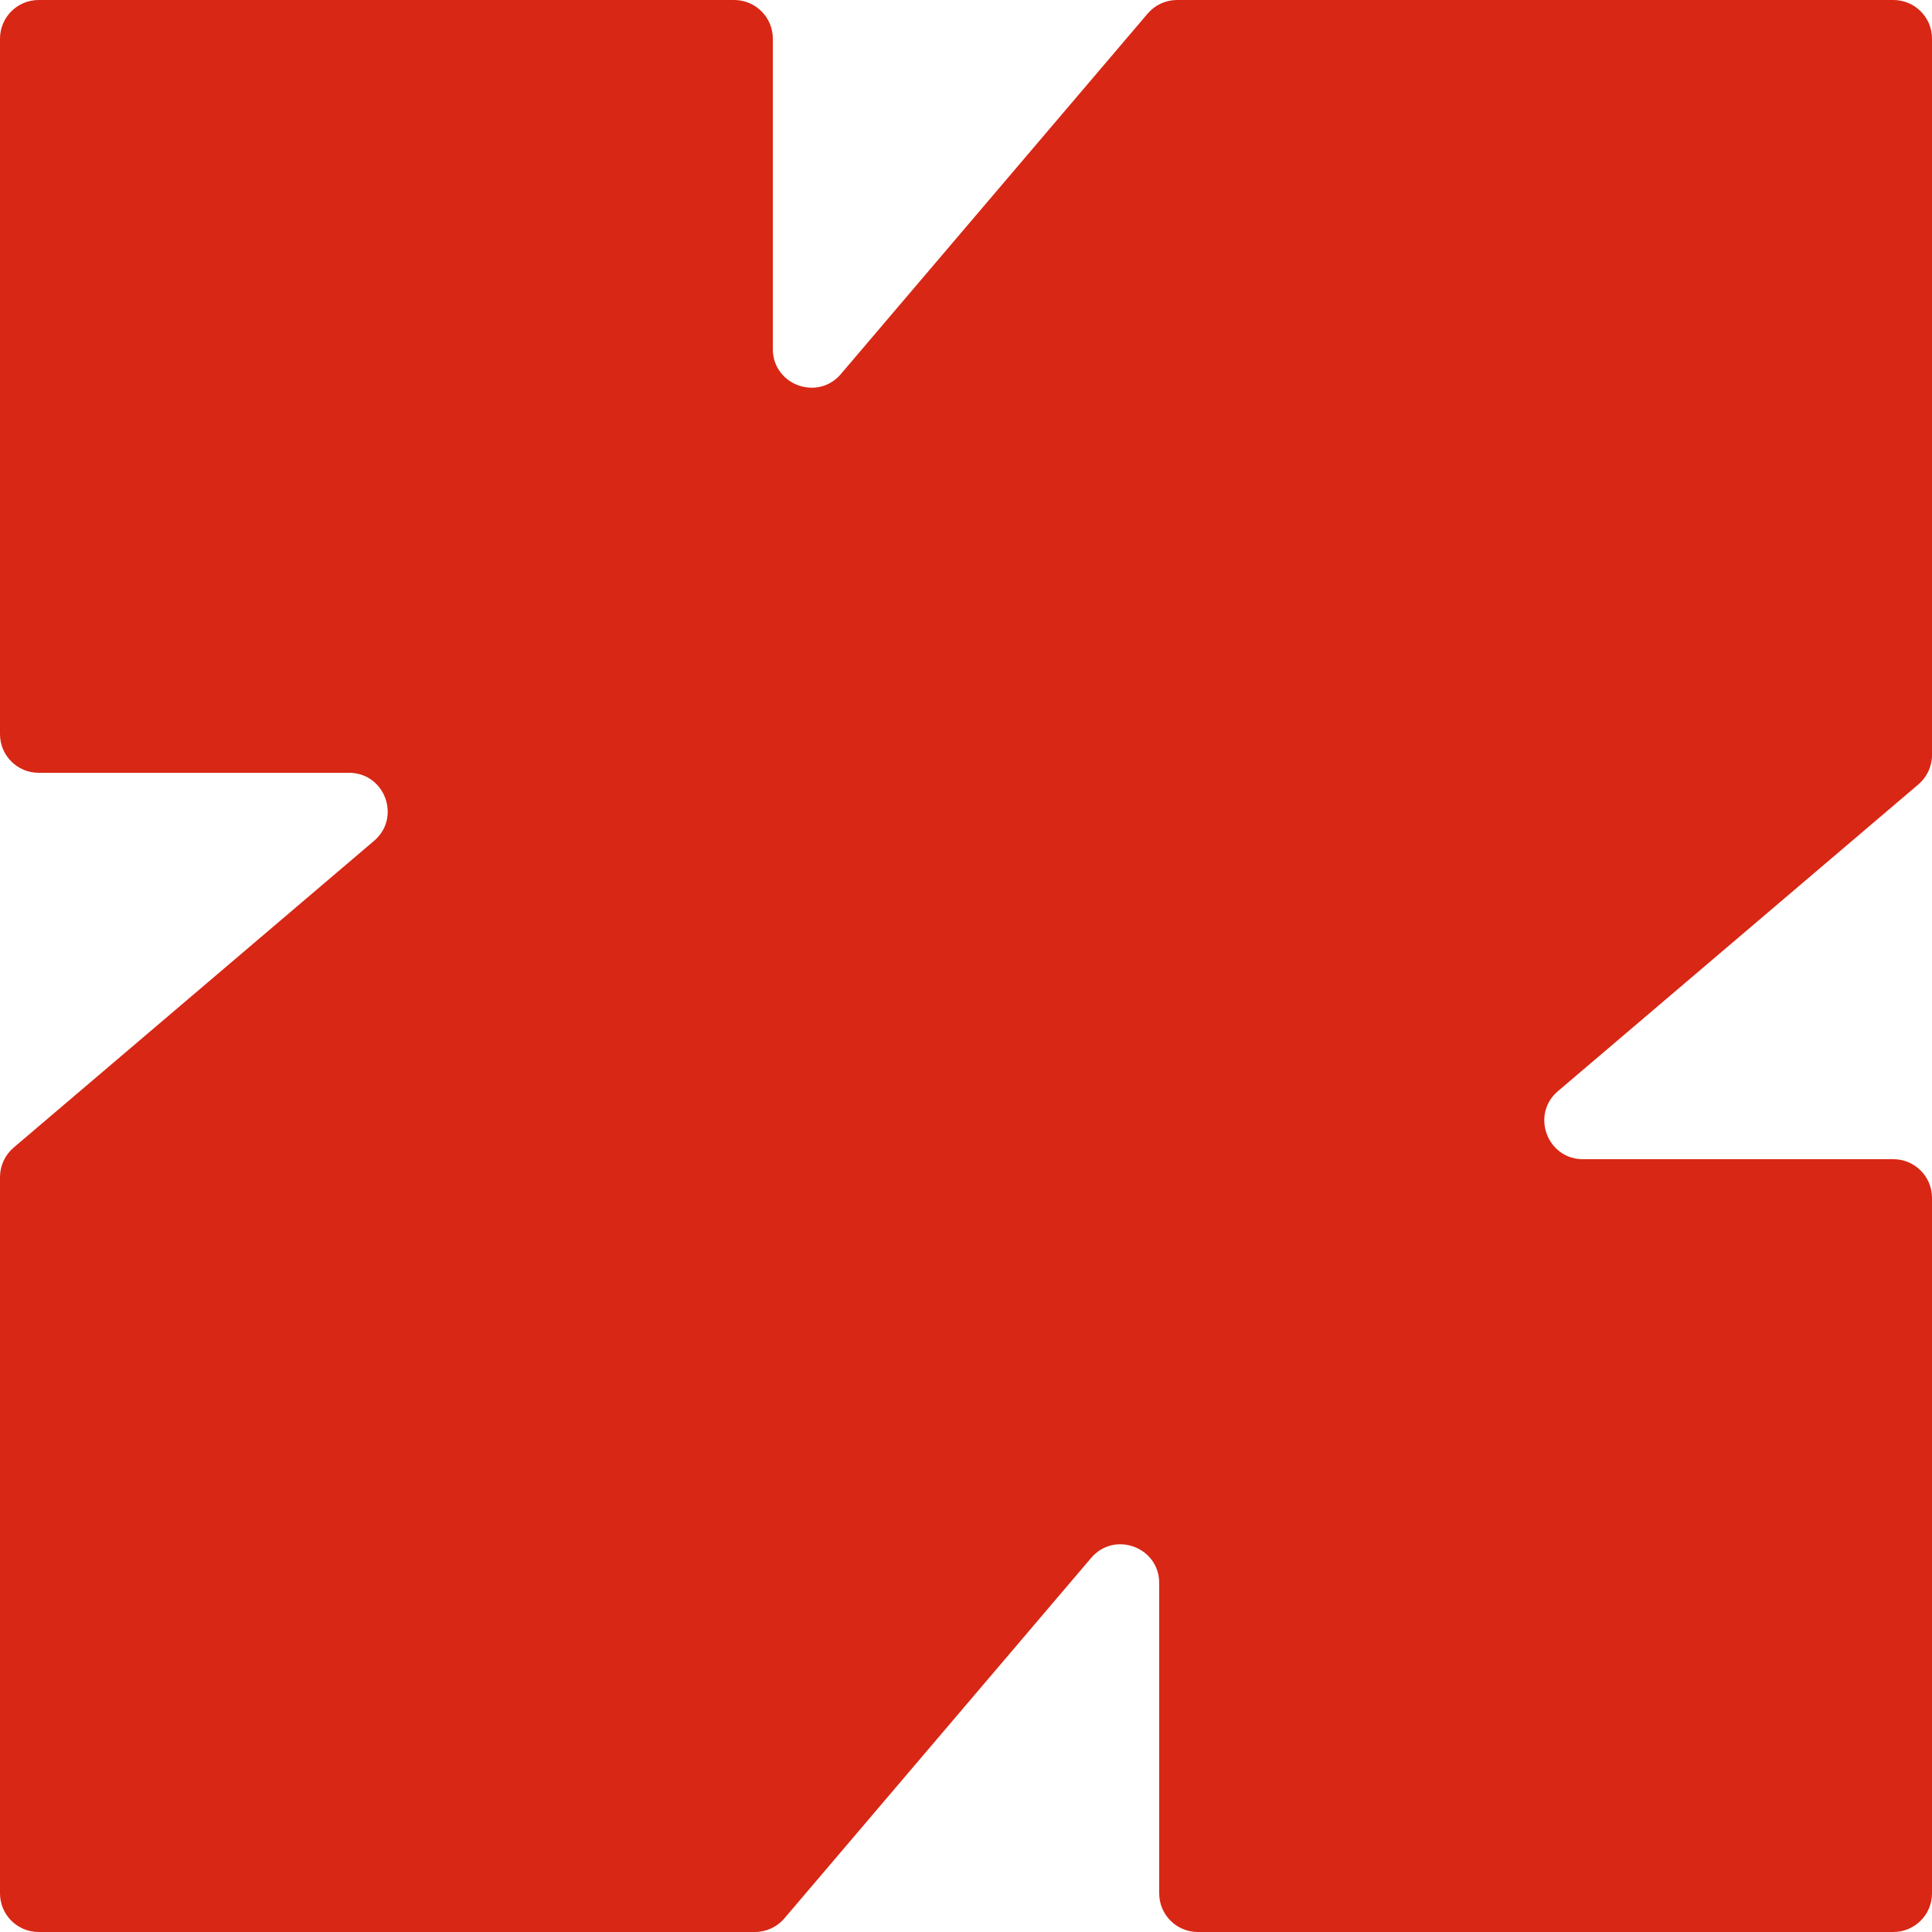 <?xml version="1.0" encoding="UTF-8"?> <svg xmlns="http://www.w3.org/2000/svg" width="100" height="100" viewBox="0 0 100 100" fill="none"><path d="M80.64 56.477L99.297 40.599C99.743 40.219 100.001 39.662 100.001 39.076V2C100.001 0.895 99.105 0 98.001 0H60.925C60.339 0 59.782 0.257 59.402 0.704L43.524 19.36C42.319 20.777 40.001 19.925 40.001 18.064V2C40.001 0.895 39.105 0 38.001 0H2C0.896 0 0 0.896 0 2V38C0 39.105 0.896 40 2 40H18.064C19.924 40 20.777 42.318 19.36 43.523L0.704 59.401C0.258 59.782 0 60.339 0 60.925V98C0 99.105 0.896 100 2 100H39.075C39.661 100 40.218 99.743 40.599 99.296L56.477 80.639C57.682 79.223 60 80.075 60 81.936V98C60 99.105 60.895 100 62 100H98C99.105 100 100 99.104 100 98V62C100 60.895 99.104 60 98 60H81.936C80.076 60 79.223 57.682 80.639 56.477L80.64 56.477Z" fill="#D82715"></path></svg> 